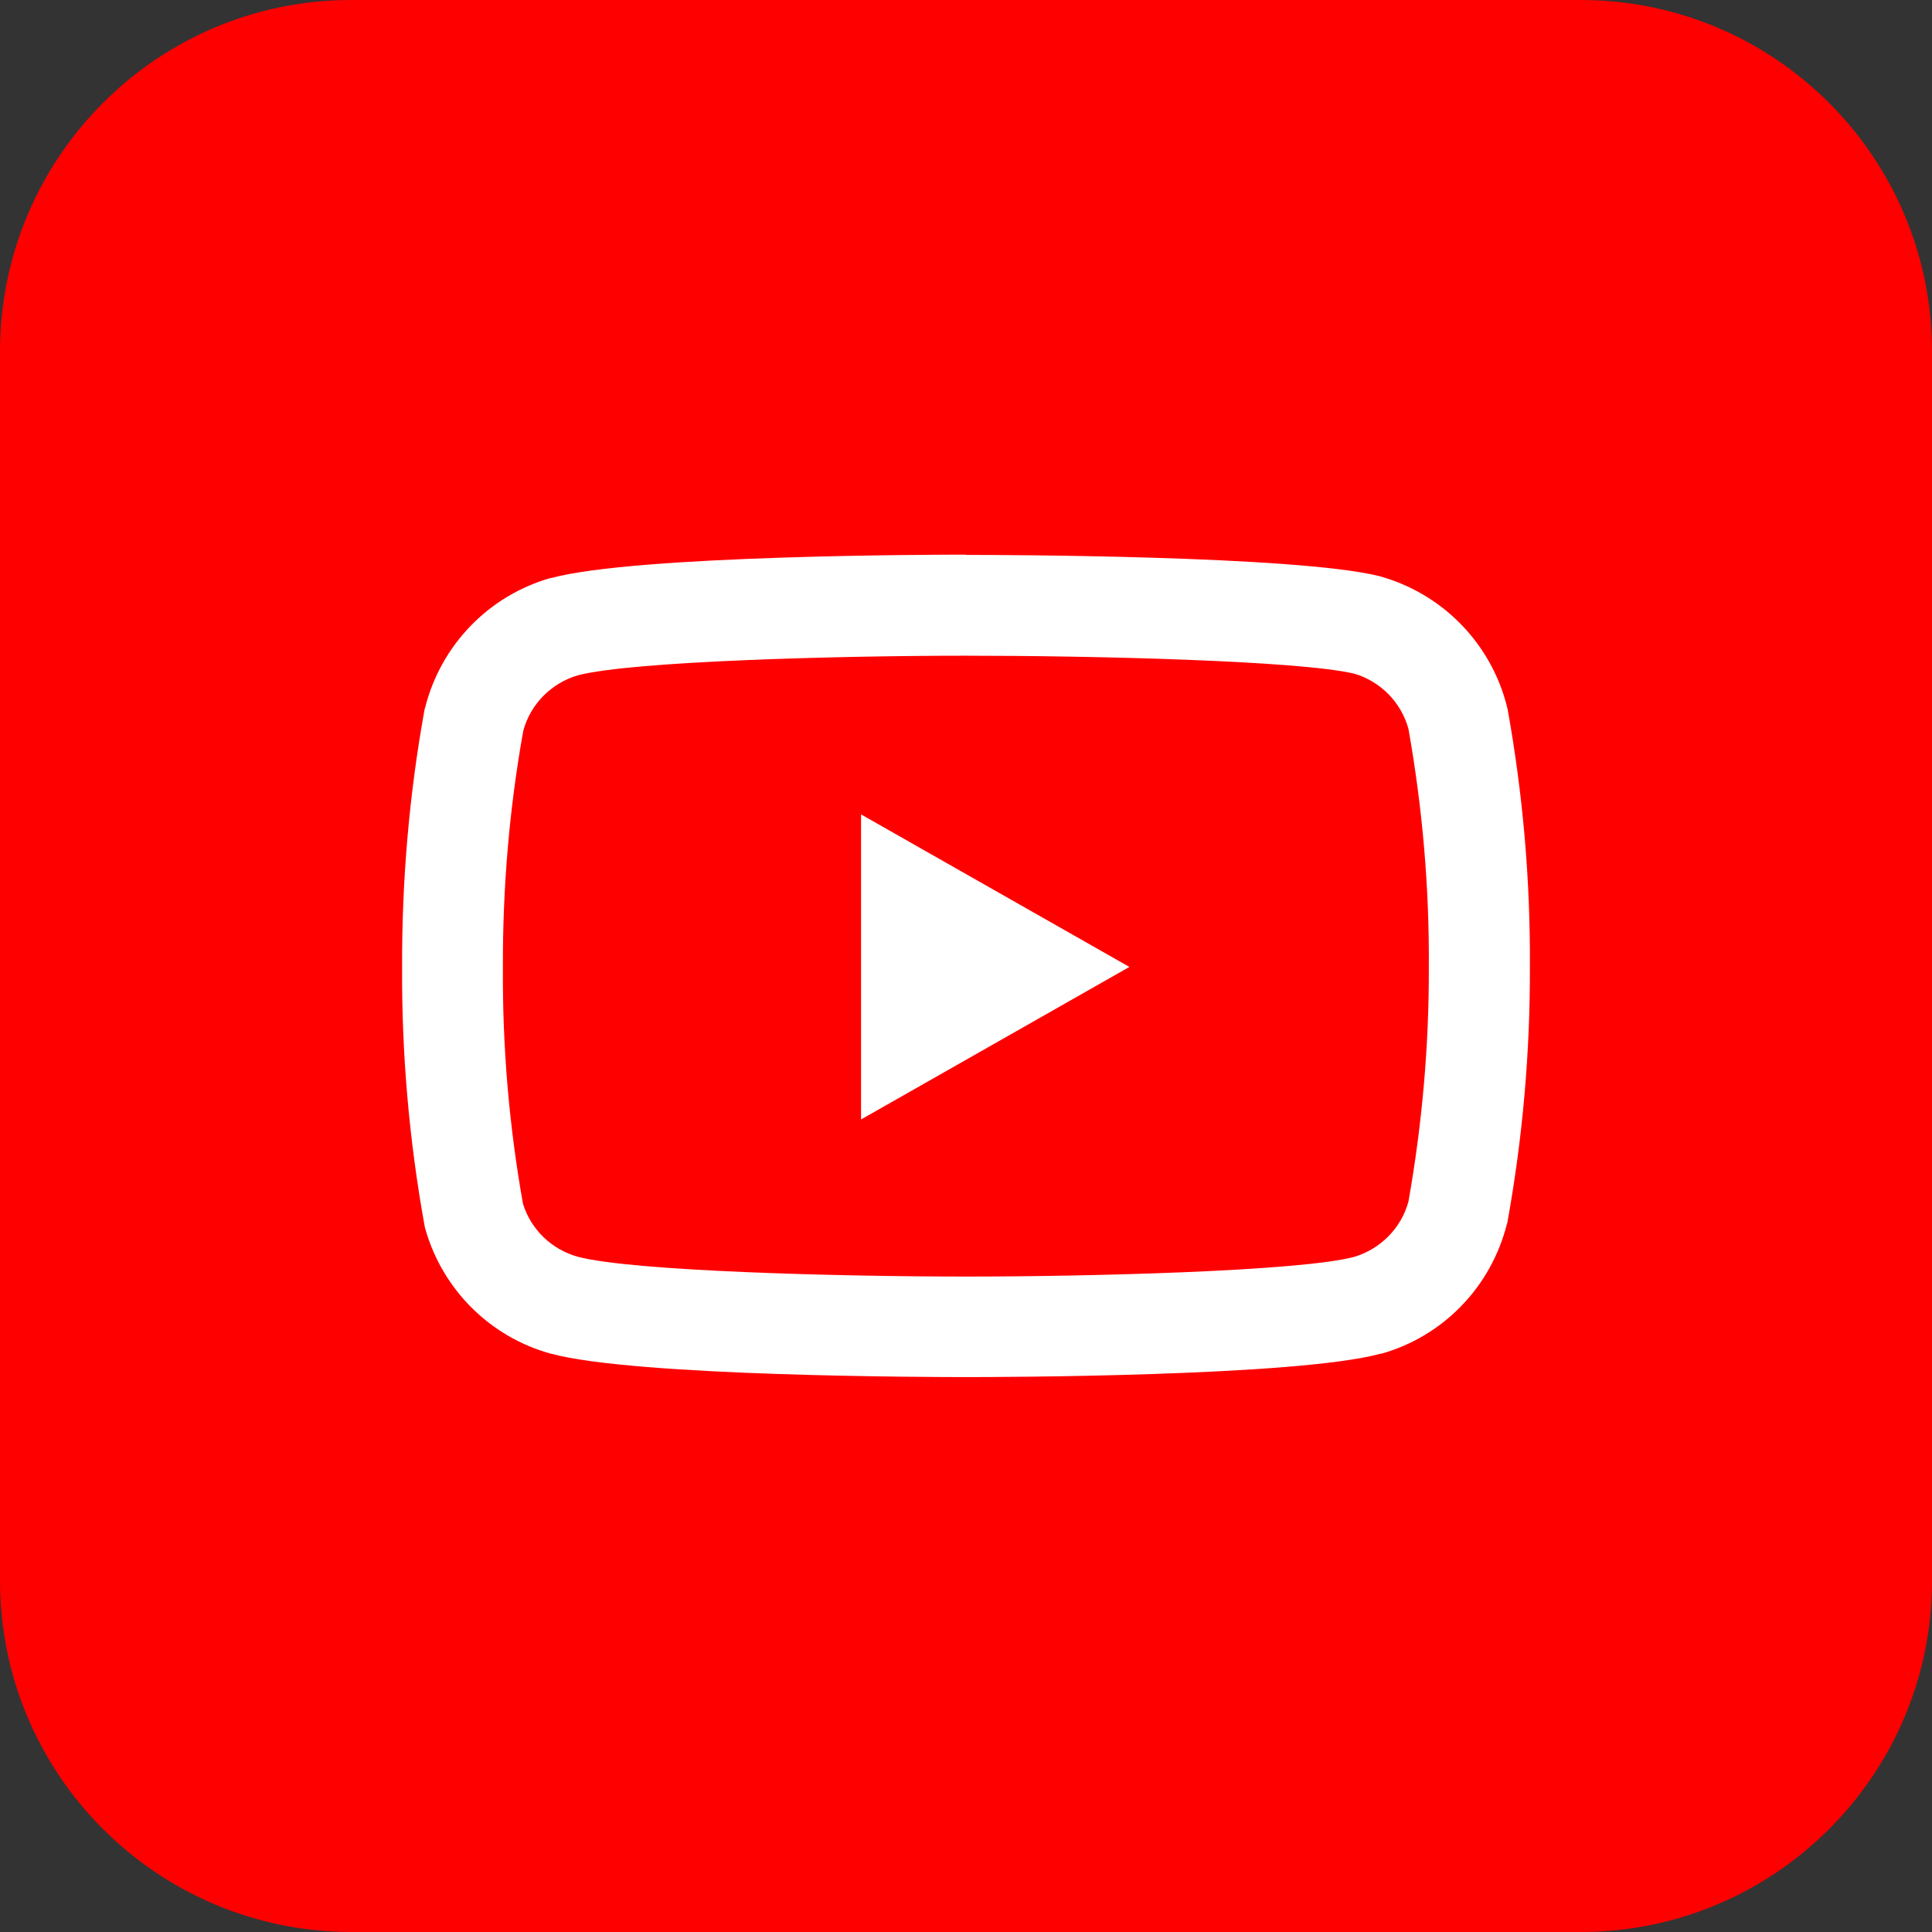 <?xml version="1.0" encoding="UTF-8"?>
<svg id="_レイヤー_2" data-name="レイヤー 2" xmlns="http://www.w3.org/2000/svg" viewBox="0 0 72.07 72.07">
  <rect x="0" y="0" width="72.07" height="72.07" fill="#333333" stroke="none"/>
  <defs>
    <style>
      .cls-1 {
        fill: #fff;
      }

      .cls-1, .cls-2 {
        stroke-width: 0px;
      }

      .cls-2 {
        fill: red;
      }
    </style>
  </defs>
  <g id="_レイヤー_1-2" data-name="レイヤー 1">
    <g>
      <path class="cls-2" d="m72.07,13.14v45.9c-.04,7.22-5.92,13.05-13.14,13.03H13.03C5.81,72.02-.02,66.15,0,58.92V13.03C.05,5.81,5.92-.02,13.14,0h45.9c7.22.04,13.05,5.92,13.03,13.14Z"/>
      <g>
        <path class="cls-1" d="m36.03,20.7c1.25,0,12.3.02,15.42.79l.07.02c2.31.66,4.1,2.5,4.69,4.83.01.04.02.08.03.12.57,3.17.85,6.39.83,9.62.01,3.18-.27,6.35-.83,9.47,0,.04-.02.08-.03.12-.59,2.33-2.37,4.18-4.69,4.83h-.03c-3.14.85-14.21.87-15.46.87s-12.32-.02-15.46-.87h-.01c-2.27-.62-4.04-2.38-4.69-4.64-.02-.06-.03-.12-.04-.18-.57-3.17-.85-6.39-.83-9.62-.01-3.2.26-6.4.83-9.55,0-.04.02-.08.03-.12.59-2.33,2.37-4.17,4.68-4.83h.03c3.15-.85,14.21-.87,15.46-.87Zm14.49,4.43c-2.08-.49-9.8-.67-14.49-.67s-12.43.2-14.47.73c-.99.29-1.77,1.07-2.04,2.07-.52,2.9-.77,5.85-.76,8.8v.02c-.02,2.96.23,5.92.75,8.83.3.96,1.07,1.7,2.04,1.97,2.03.54,9.77.74,14.48.74s12.43-.2,14.47-.73c.99-.29,1.77-1.07,2.04-2.07.51-2.88.77-5.81.76-8.74v-.02c.02-2.97-.24-5.94-.76-8.87-.27-.99-1.04-1.77-2.02-2.06h0Z"/>
        <path class="cls-1" d="m32.12,41.76l10.01-5.69-10.01-5.69v11.39Z"/>
      </g>
    </g>
  </g>
</svg>